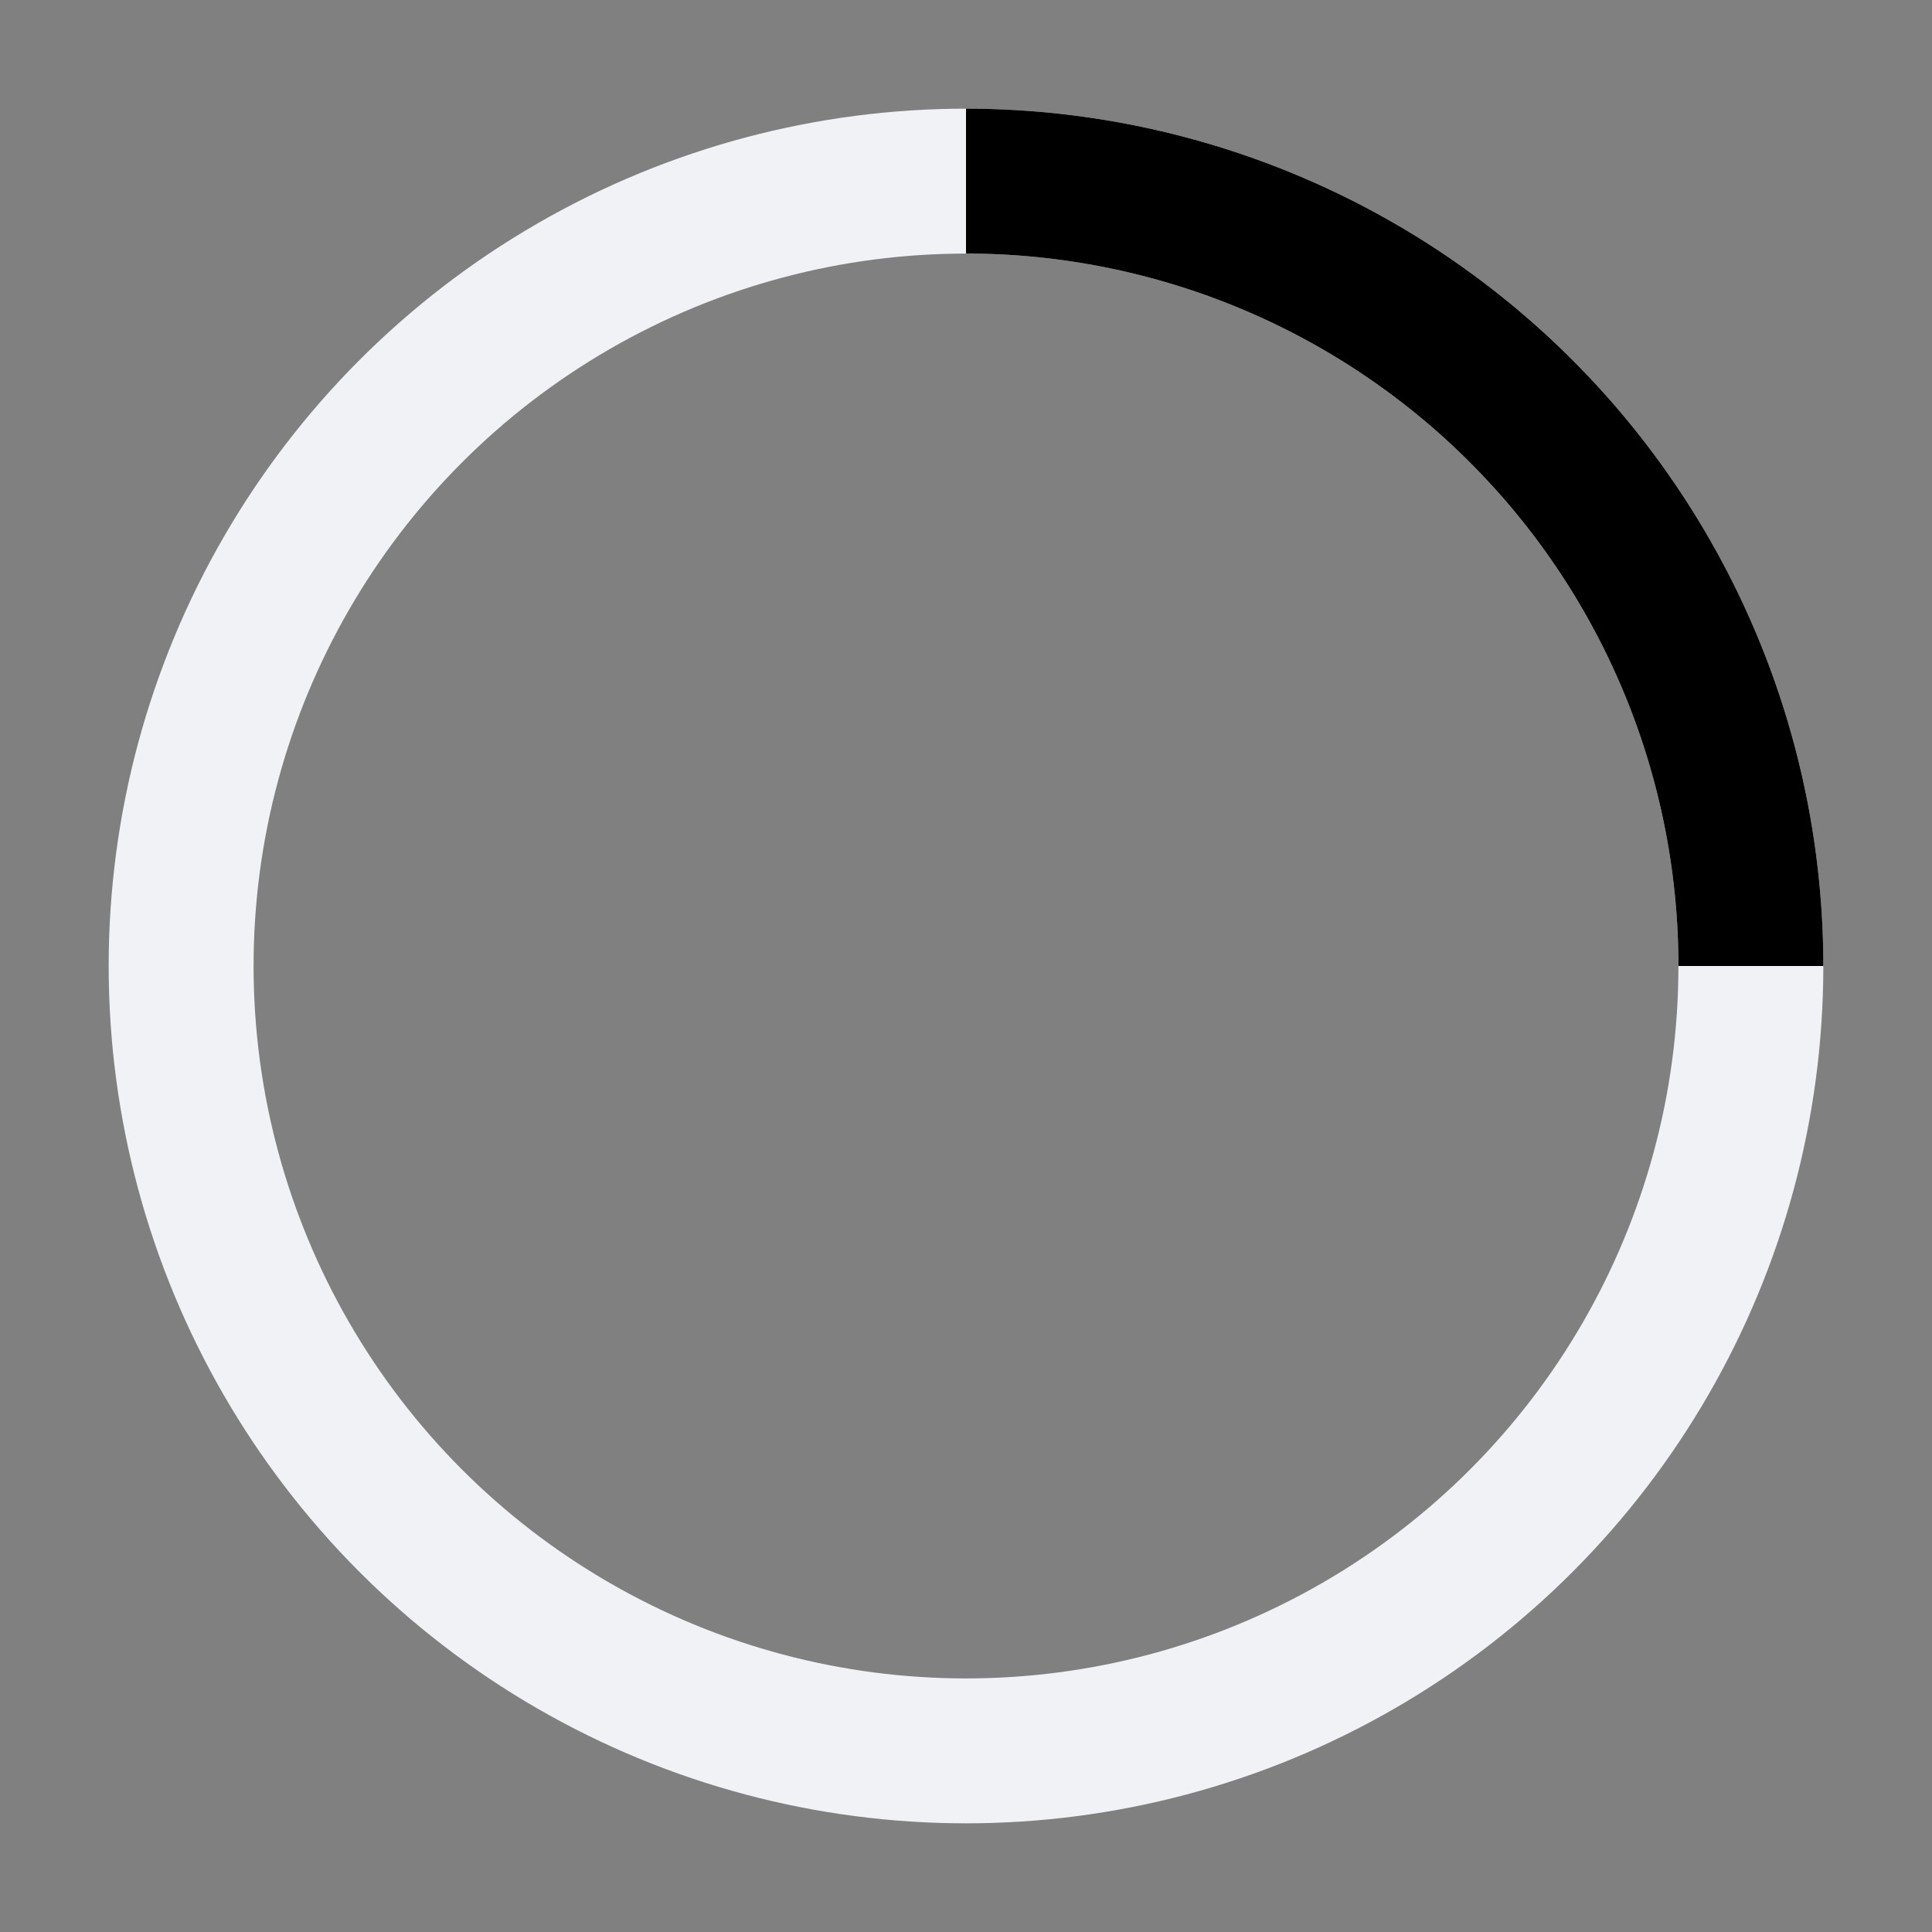 <svg
  xmlns="http://www.w3.org/2000/svg"
  width="16"
  height="16"
  fill="none"
  viewBox="0 0 16 16"
>
  <rect x="0" y="0" width="16" height="16" fill="#808080" stroke="none"/>
  <g stroke-width="1.2" clip-path="url(#prefix__clip0_2403_847)">
    <circle cx="8" cy="8" r="6.5" stroke="#F0F2F5" />
    <path stroke="currentColor" d="M8 1.5A6.5 6.5 0 0 1 14.5 8" />
  </g>
  <defs>
    <clipPath id="prefix__clip0_2403_847">
      <path fill="#fff" d="M0 0h16v16H0z" />
    </clipPath>
  </defs>
</svg>
